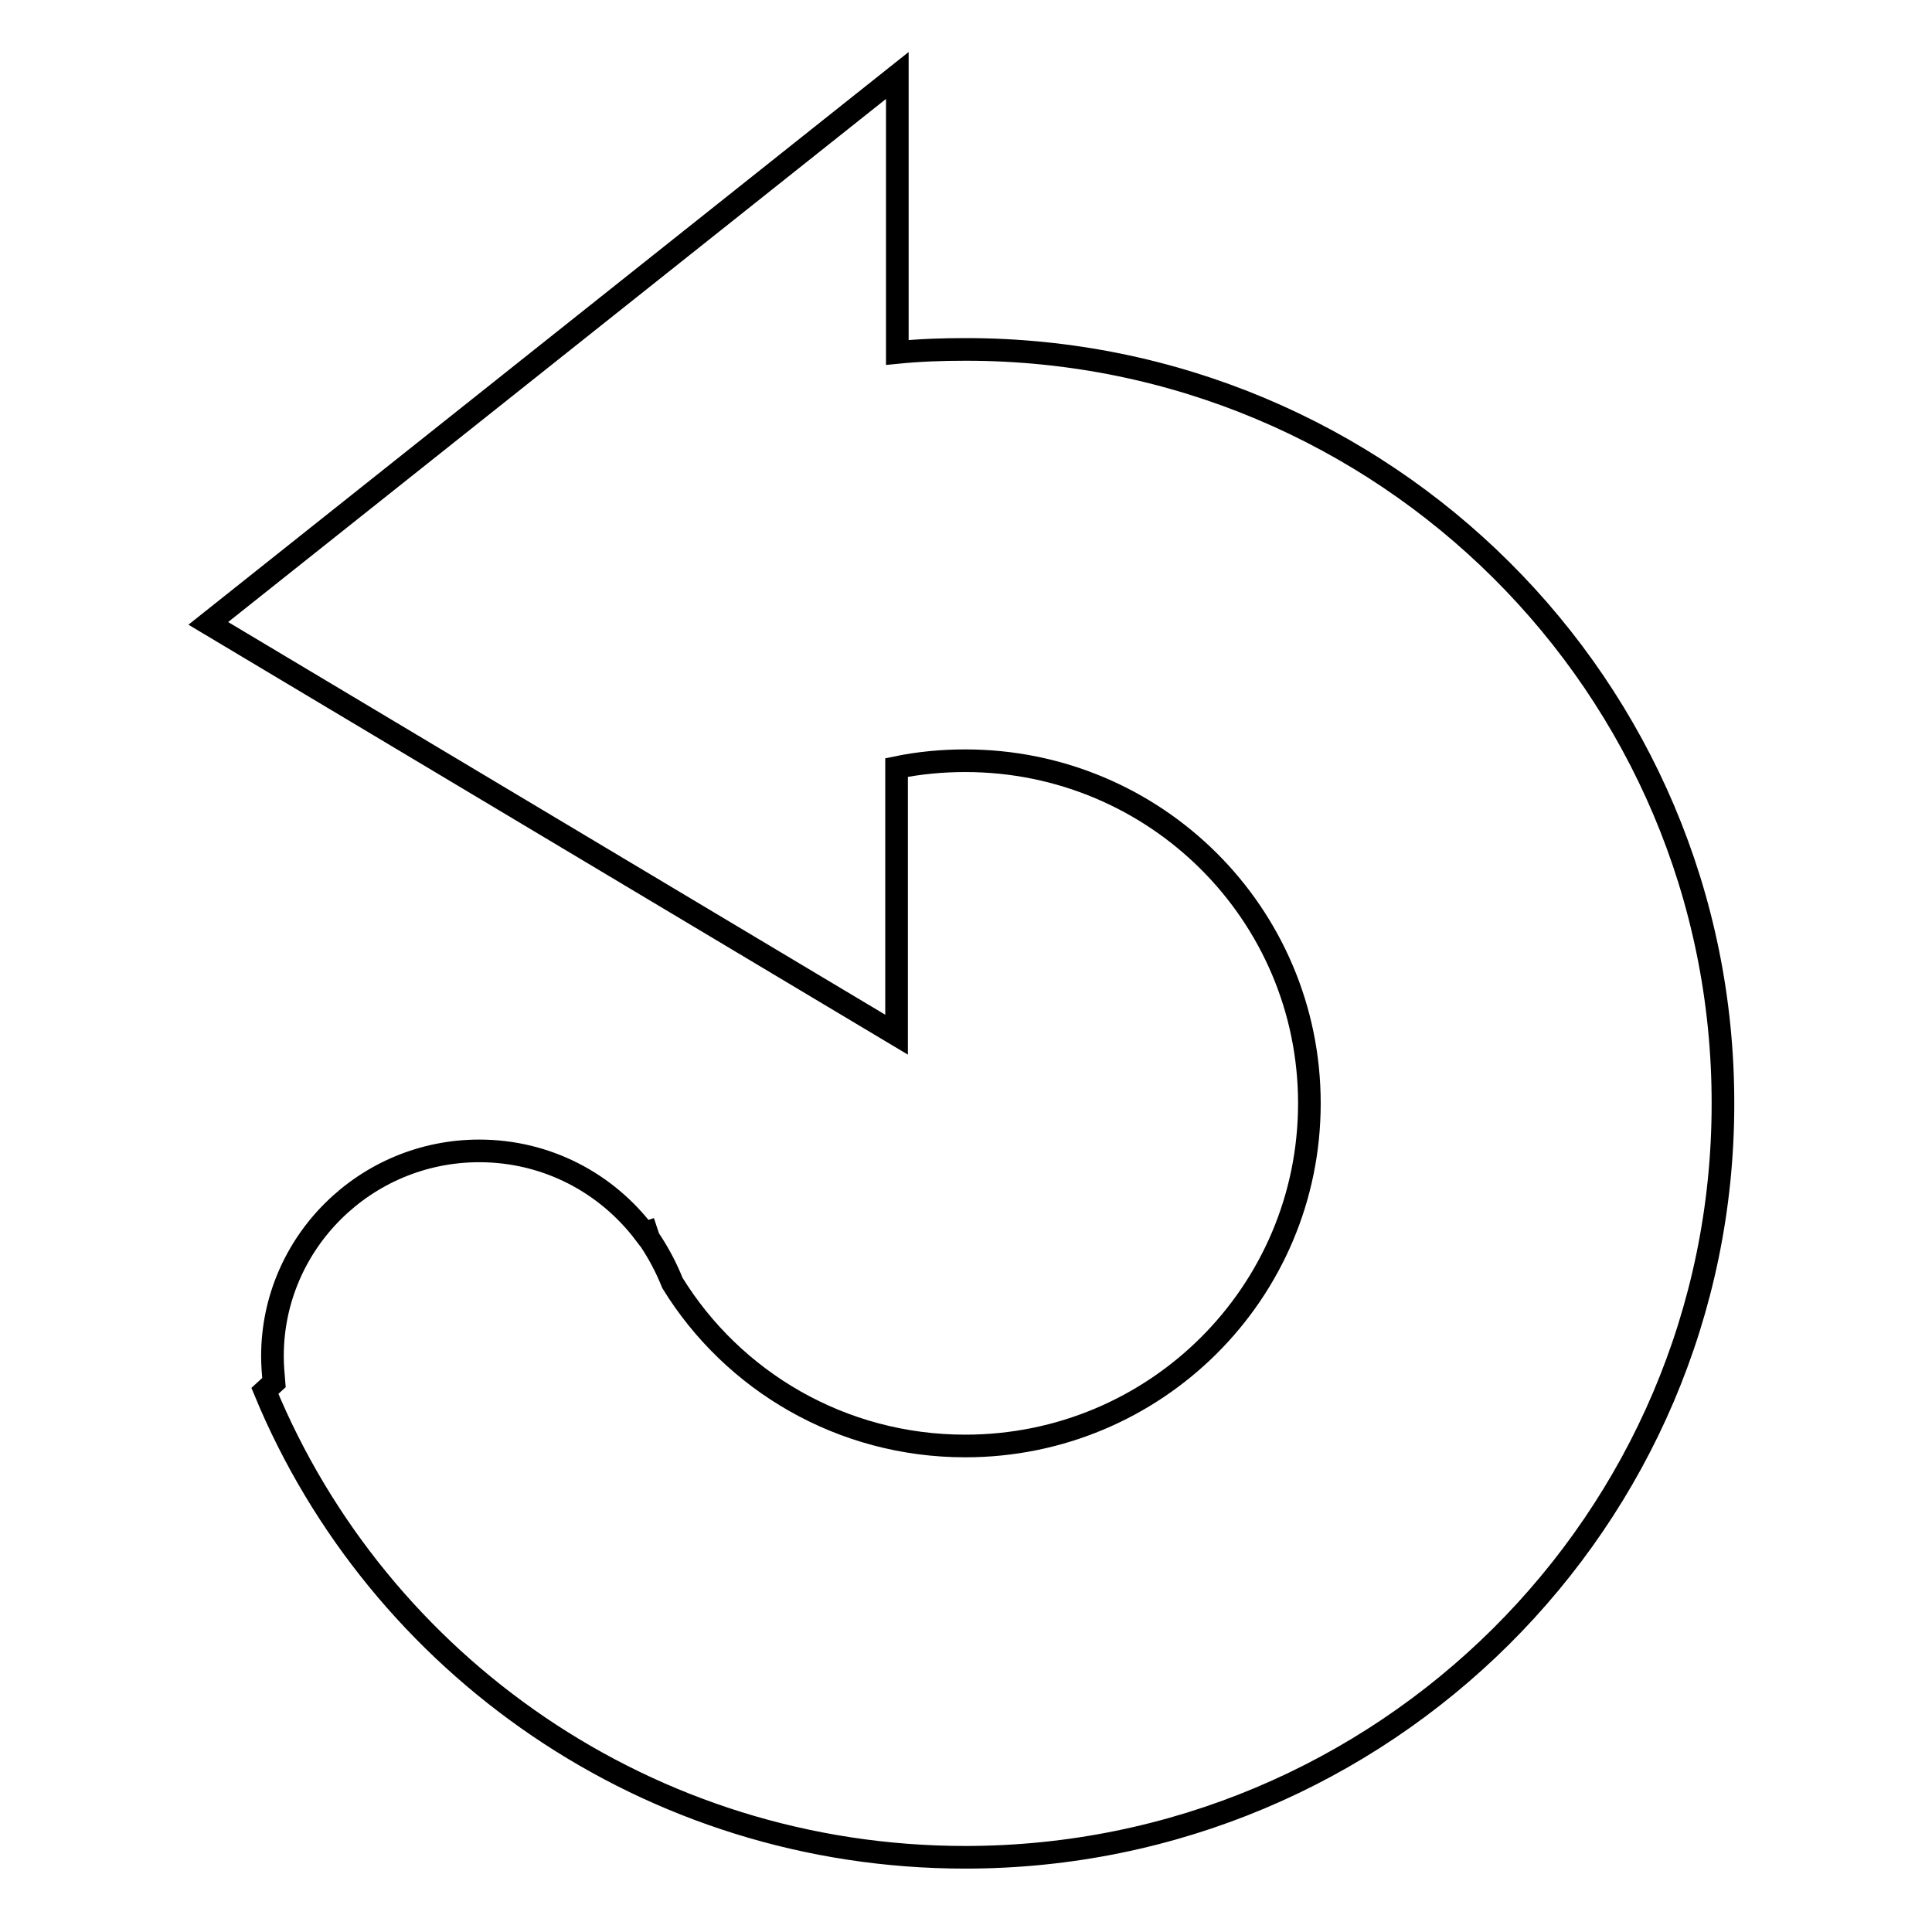 <?xml version="1.0" encoding="utf-8"?>
<!-- Svg Vector Icons : http://www.onlinewebfonts.com/icon -->
<!DOCTYPE svg PUBLIC "-//W3C//DTD SVG 1.1//EN" "http://www.w3.org/Graphics/SVG/1.1/DTD/svg11.dtd">
<svg version="1.1" xmlns="http://www.w3.org/2000/svg" xmlns:xlink="http://www.w3.org/1999/xlink" x="0px" y="0px" viewBox="0 0 256 256" enable-background="new 0 0 256 256" xml:space="preserve">
<g> <path stroke-width="3" fill-opacity="0" stroke="#000000"  d="M128,46.3c-3.1,0-6.1,0.1-9.1,0.4V10L27.6,82.6l91.2,54.5v-35.4c2.9-0.6,6-0.9,9.1-0.9 c25.2,0,45.6,20.3,45.6,45.4c0,25.1-20.4,45.4-45.6,45.4c-16.4,0-30.8-8.6-38.8-21.6c-0.8-2-1.8-3.9-3-5.7c-0.2-0.3-0.3-0.7-0.4-1 l-0.3,0.1c-5-6.6-12.9-10.9-21.9-10.9c-15.1,0-27.4,12.2-27.4,27.2c0,1.2,0.1,2.3,0.2,3.5l-1.2,1.1c15,36.3,50.9,61.8,92.8,61.8 c55.4,0,100.4-44.7,100.4-99.8C228.4,91,183.4,46.3,128,46.3z"/></g>
</svg>
